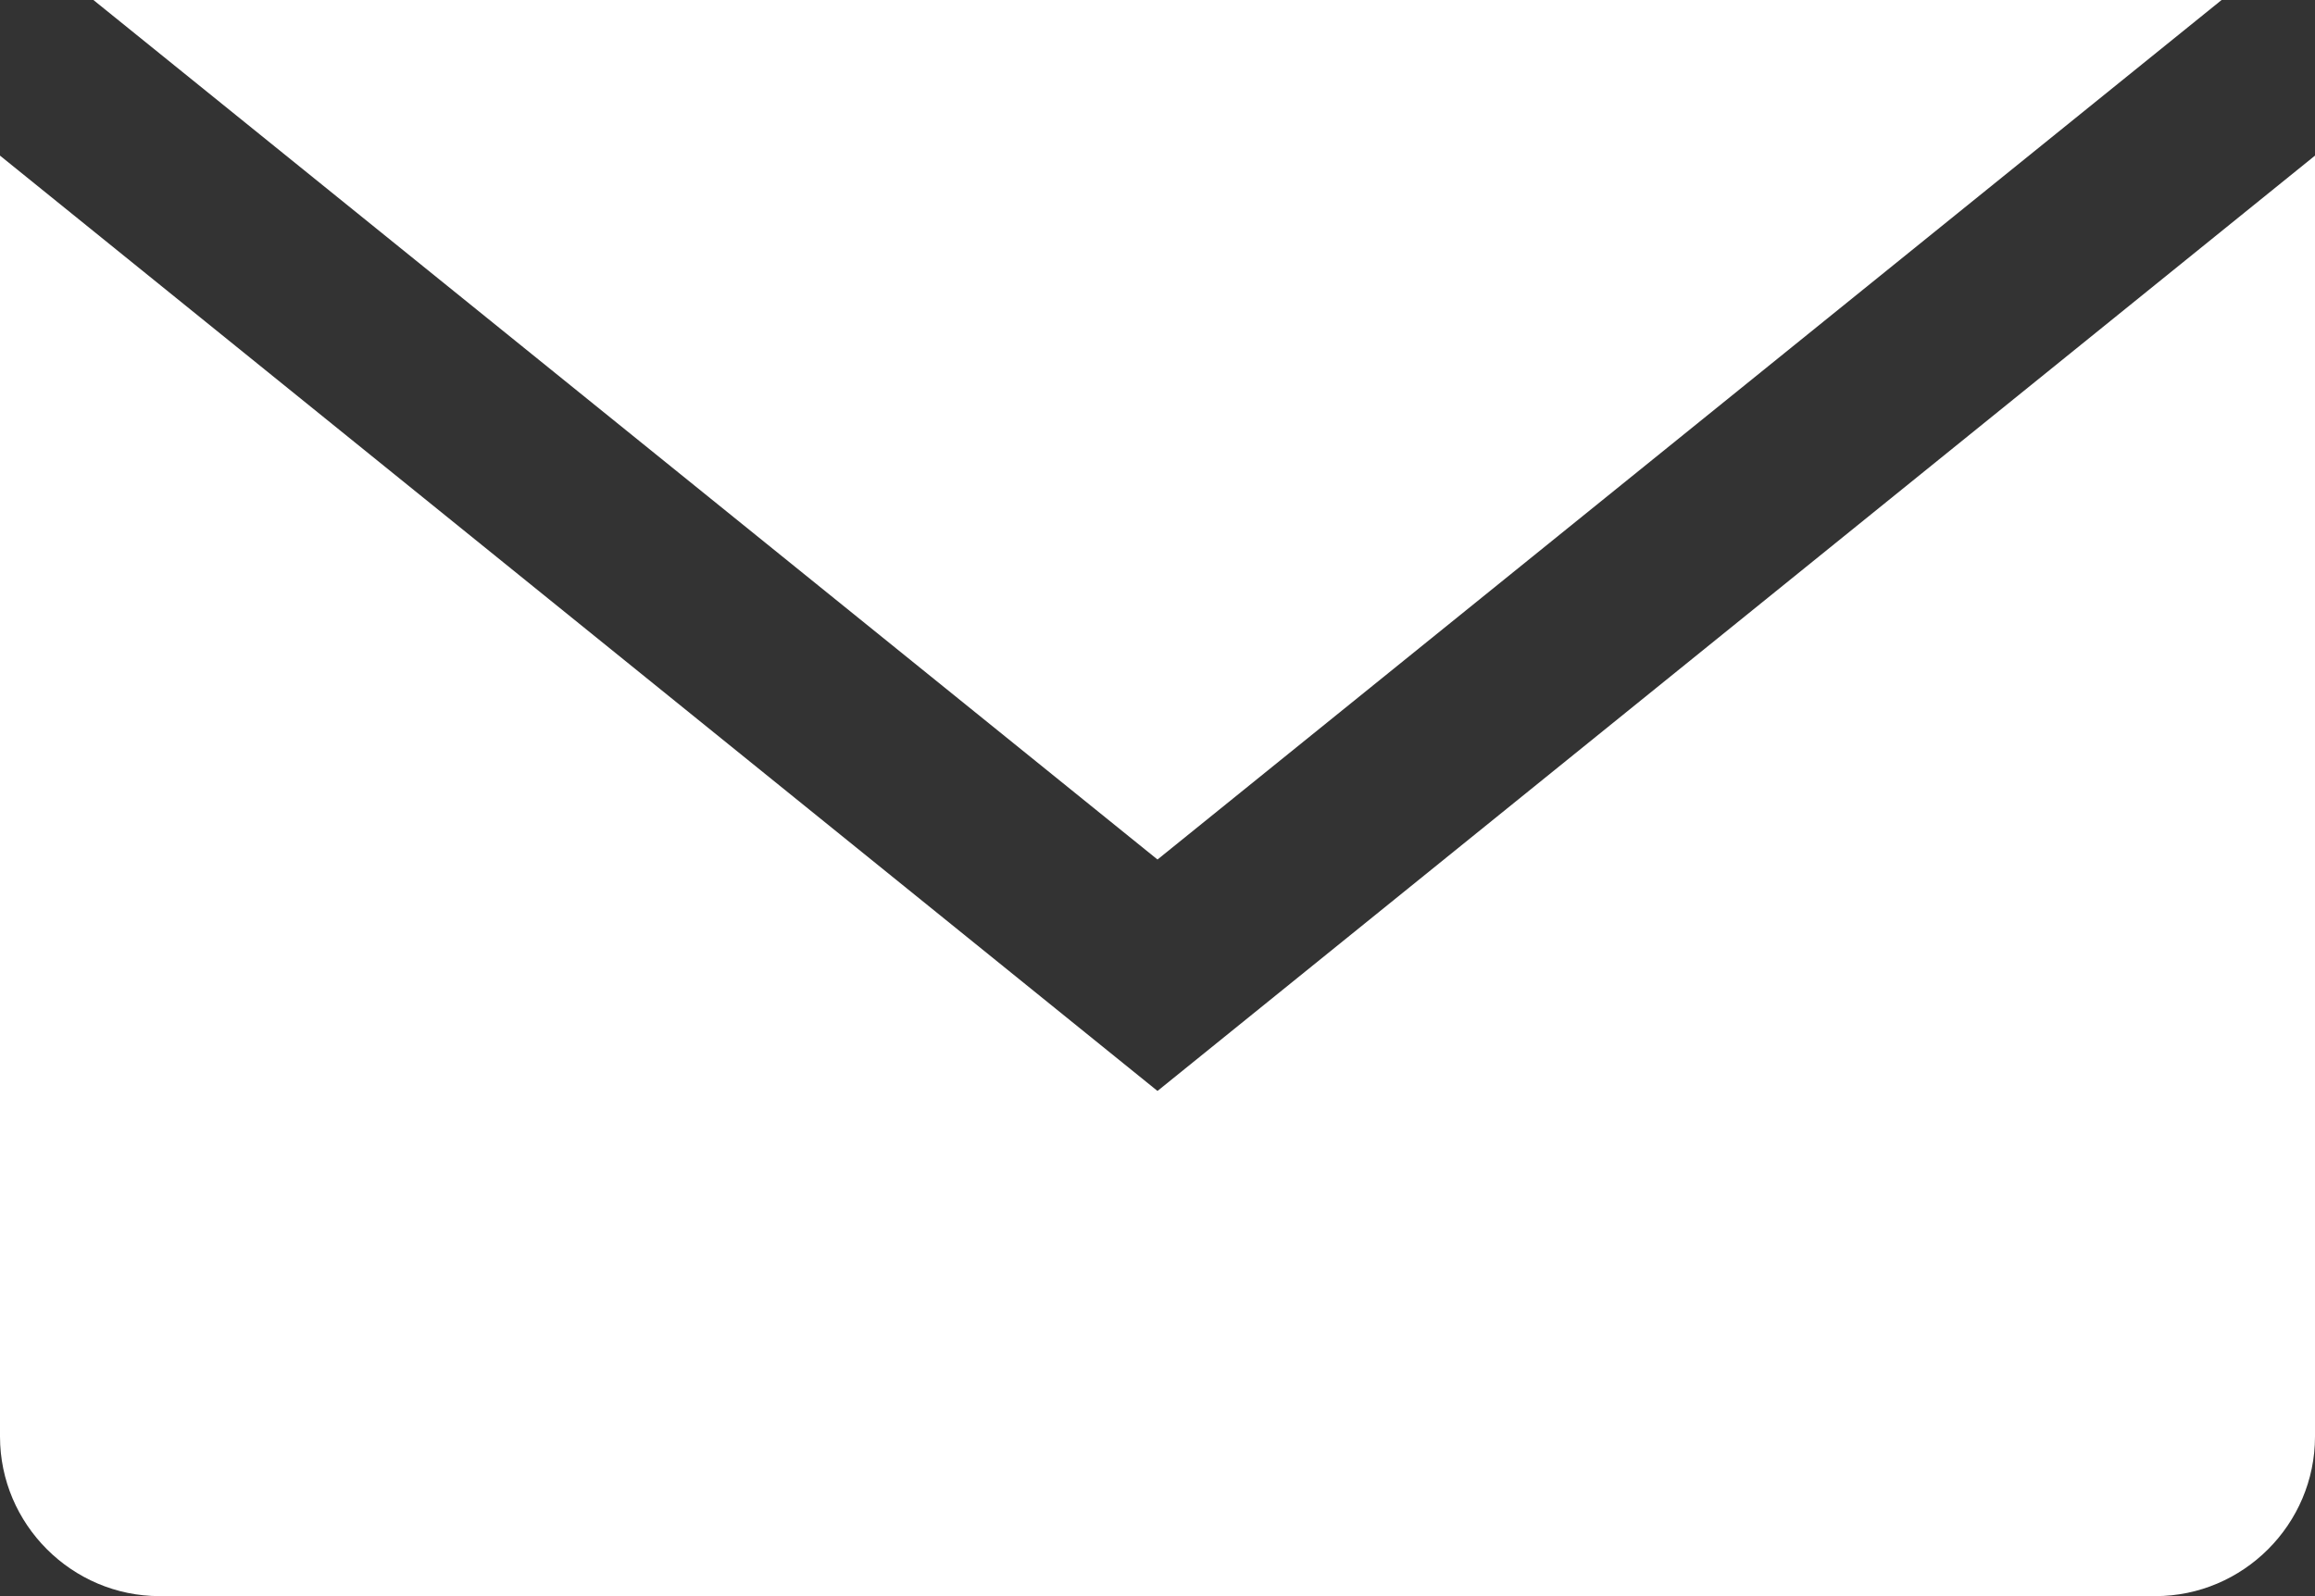 <?xml version="1.0" encoding="UTF-8"?>
<svg id="_イヤー_2" data-name="レイヤー 2" xmlns="http://www.w3.org/2000/svg" viewBox="0 0 29 20">
  <rect x="0" y="0" width="29" height="20" fill="#333333" stroke="none"/>
  <defs>
    <style>
      .cls-1 {
        fill: #fff;
      }
    </style>
  </defs>
  <g id="_ッダーフッター" data-name="ヘッダーフッター">
    <g>
      <path class="cls-1" d="M14.5,13.67L0,1.95V18c0,1.1,.9,2,2,2H27c1.1,0,2-.9,2-2V1.95L14.5,13.67Z"/>
      <polygon class="cls-1" points="27.83 0 1.17 0 14.5 10.77 27.83 0"/>
    </g>
  </g>
</svg>